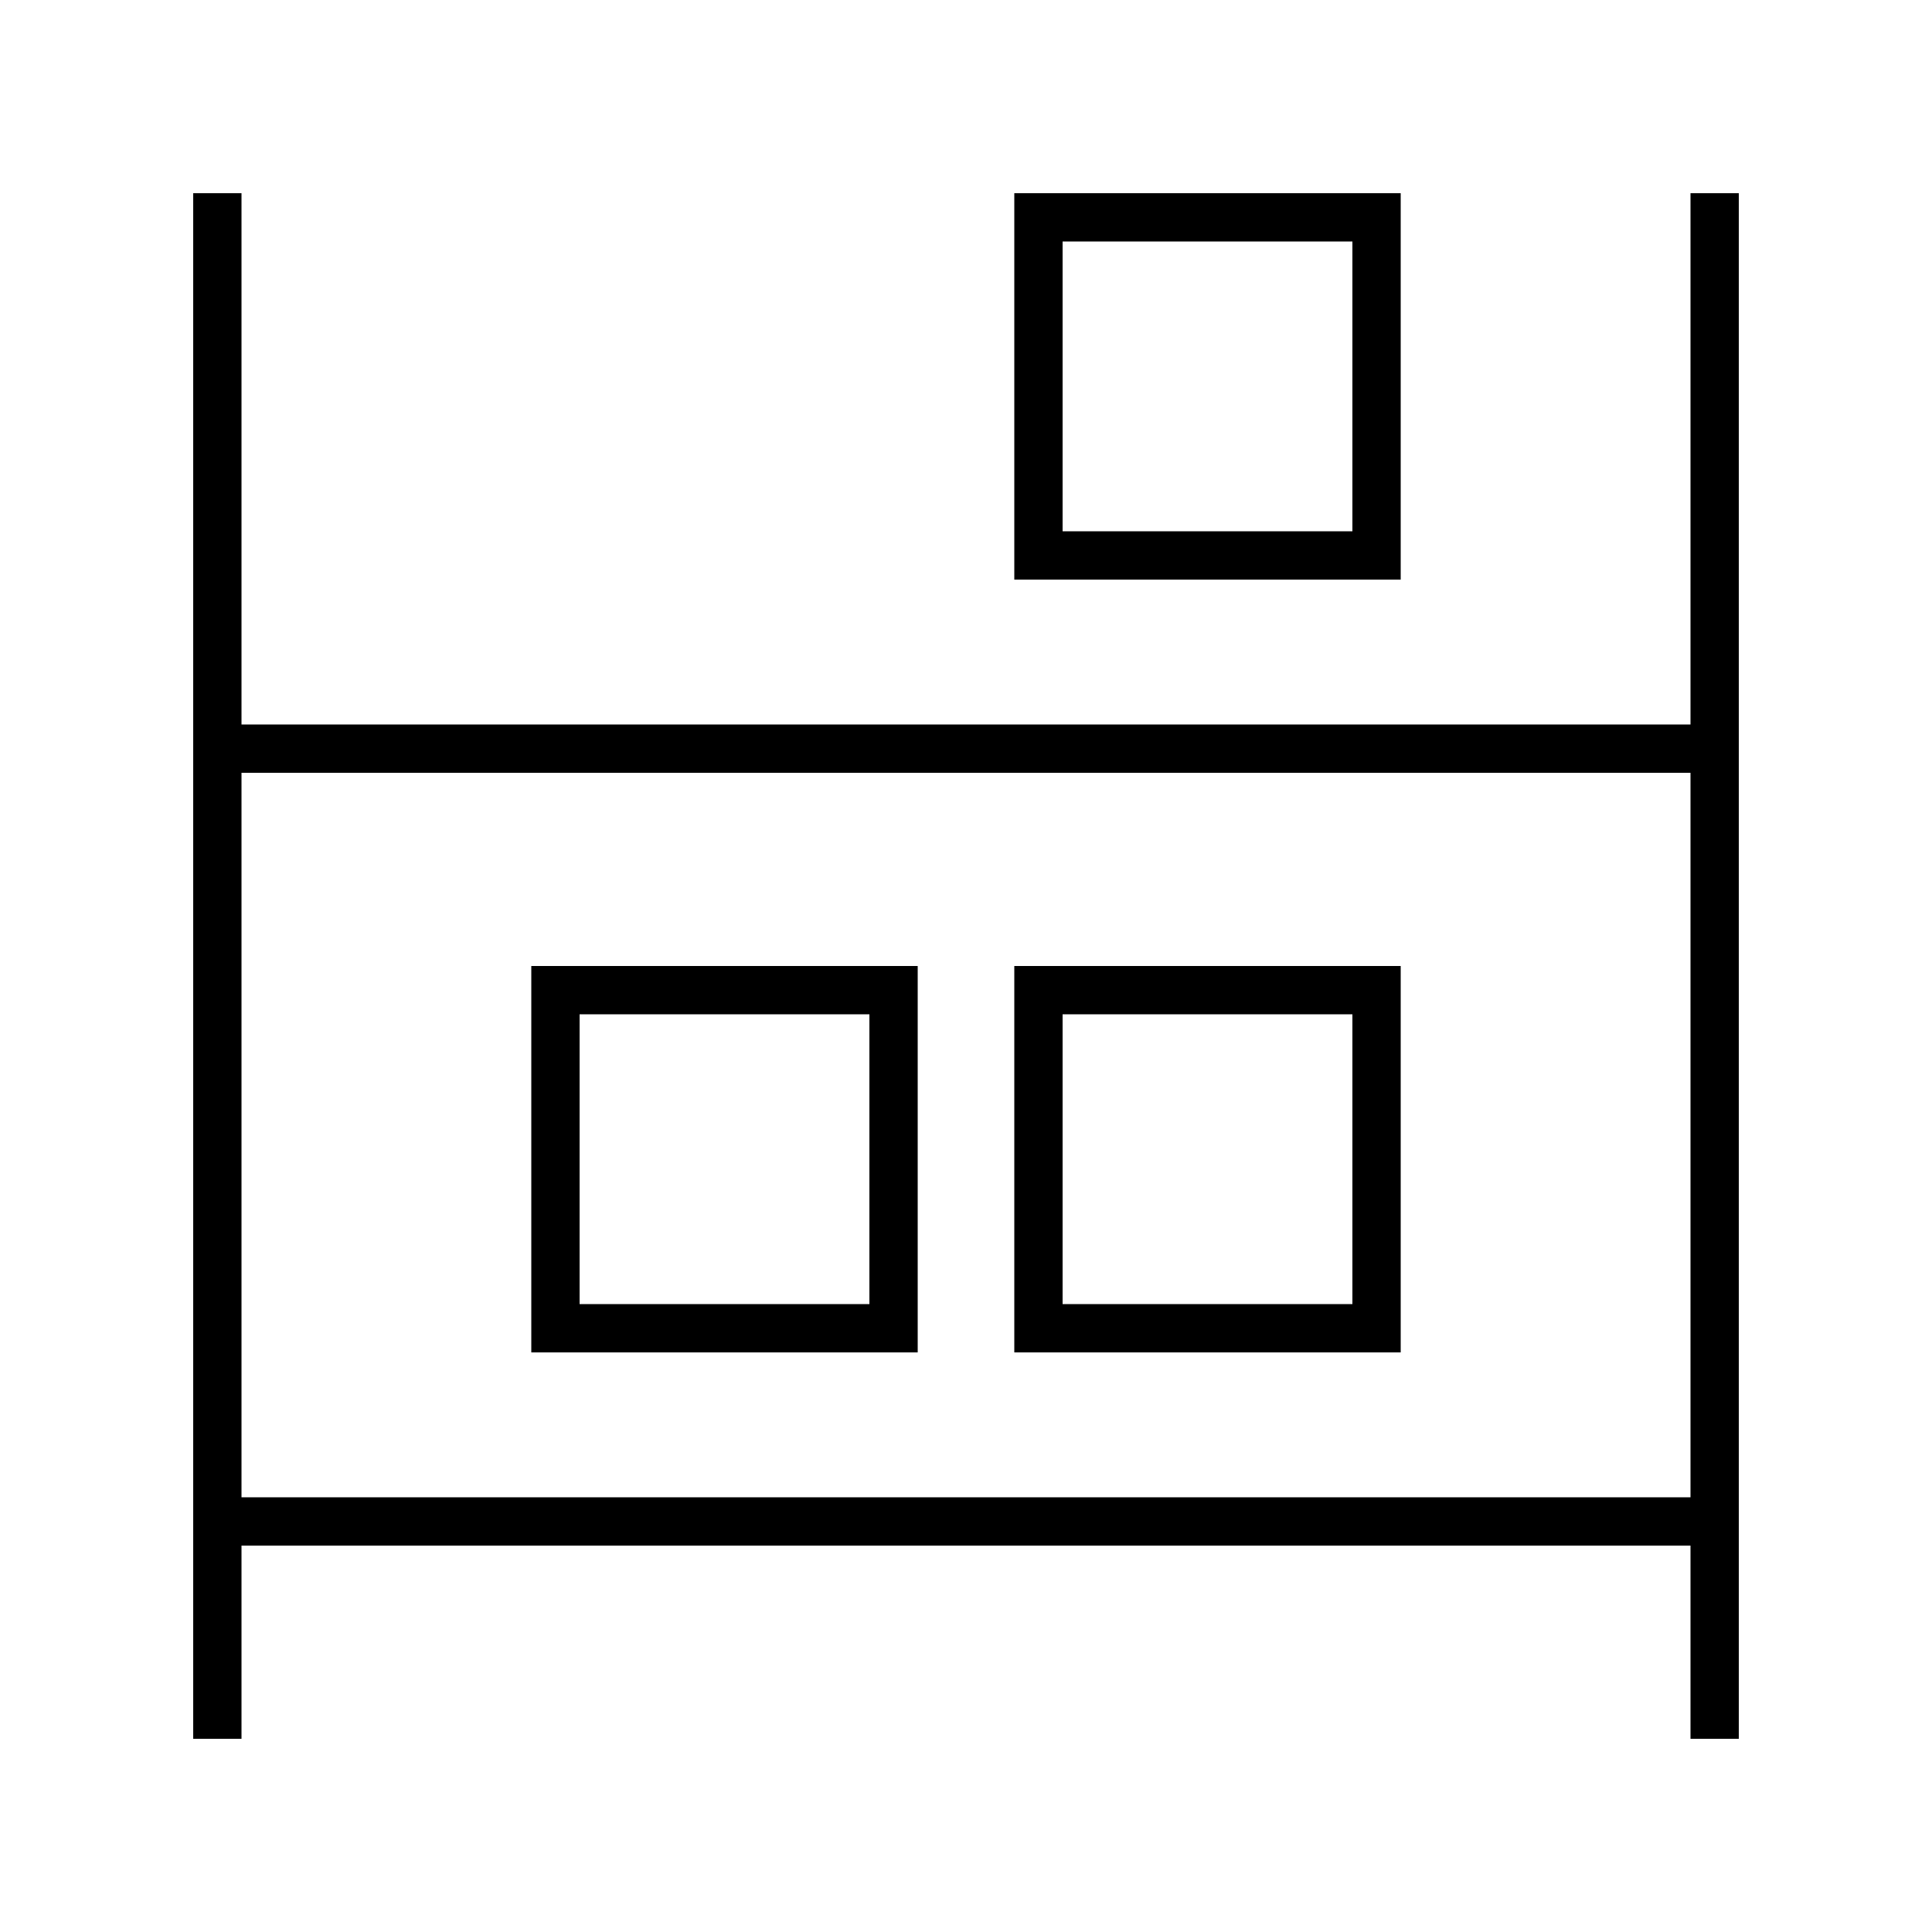 <svg xmlns="http://www.w3.org/2000/svg" viewBox="0 0 640 640"><!--! Font Awesome Pro 7.1.0 by @fontawesome - https://fontawesome.com License - https://fontawesome.com/license (Commercial License) Copyright 2025 Fonticons, Inc. --><path fill="currentColor" d="M80 64L80 240L560 240L560 64L576 64L576 576L560 576L560 512L80 512L80 576L64 576L64 64L80 64zM80 496L560 496L560 256L80 256L80 496zM192 336L192 432L288 432L288 336L192 336zM176 320L304 320L304 448L176 448L176 320zM448 336L352 336L352 432L448 432L448 336zM352 320L464 320L464 448L336 448L336 320L352 320zM352 80L352 176L448 176L448 80L352 80zM336 64L464 64L464 192L336 192L336 64z"/></svg>